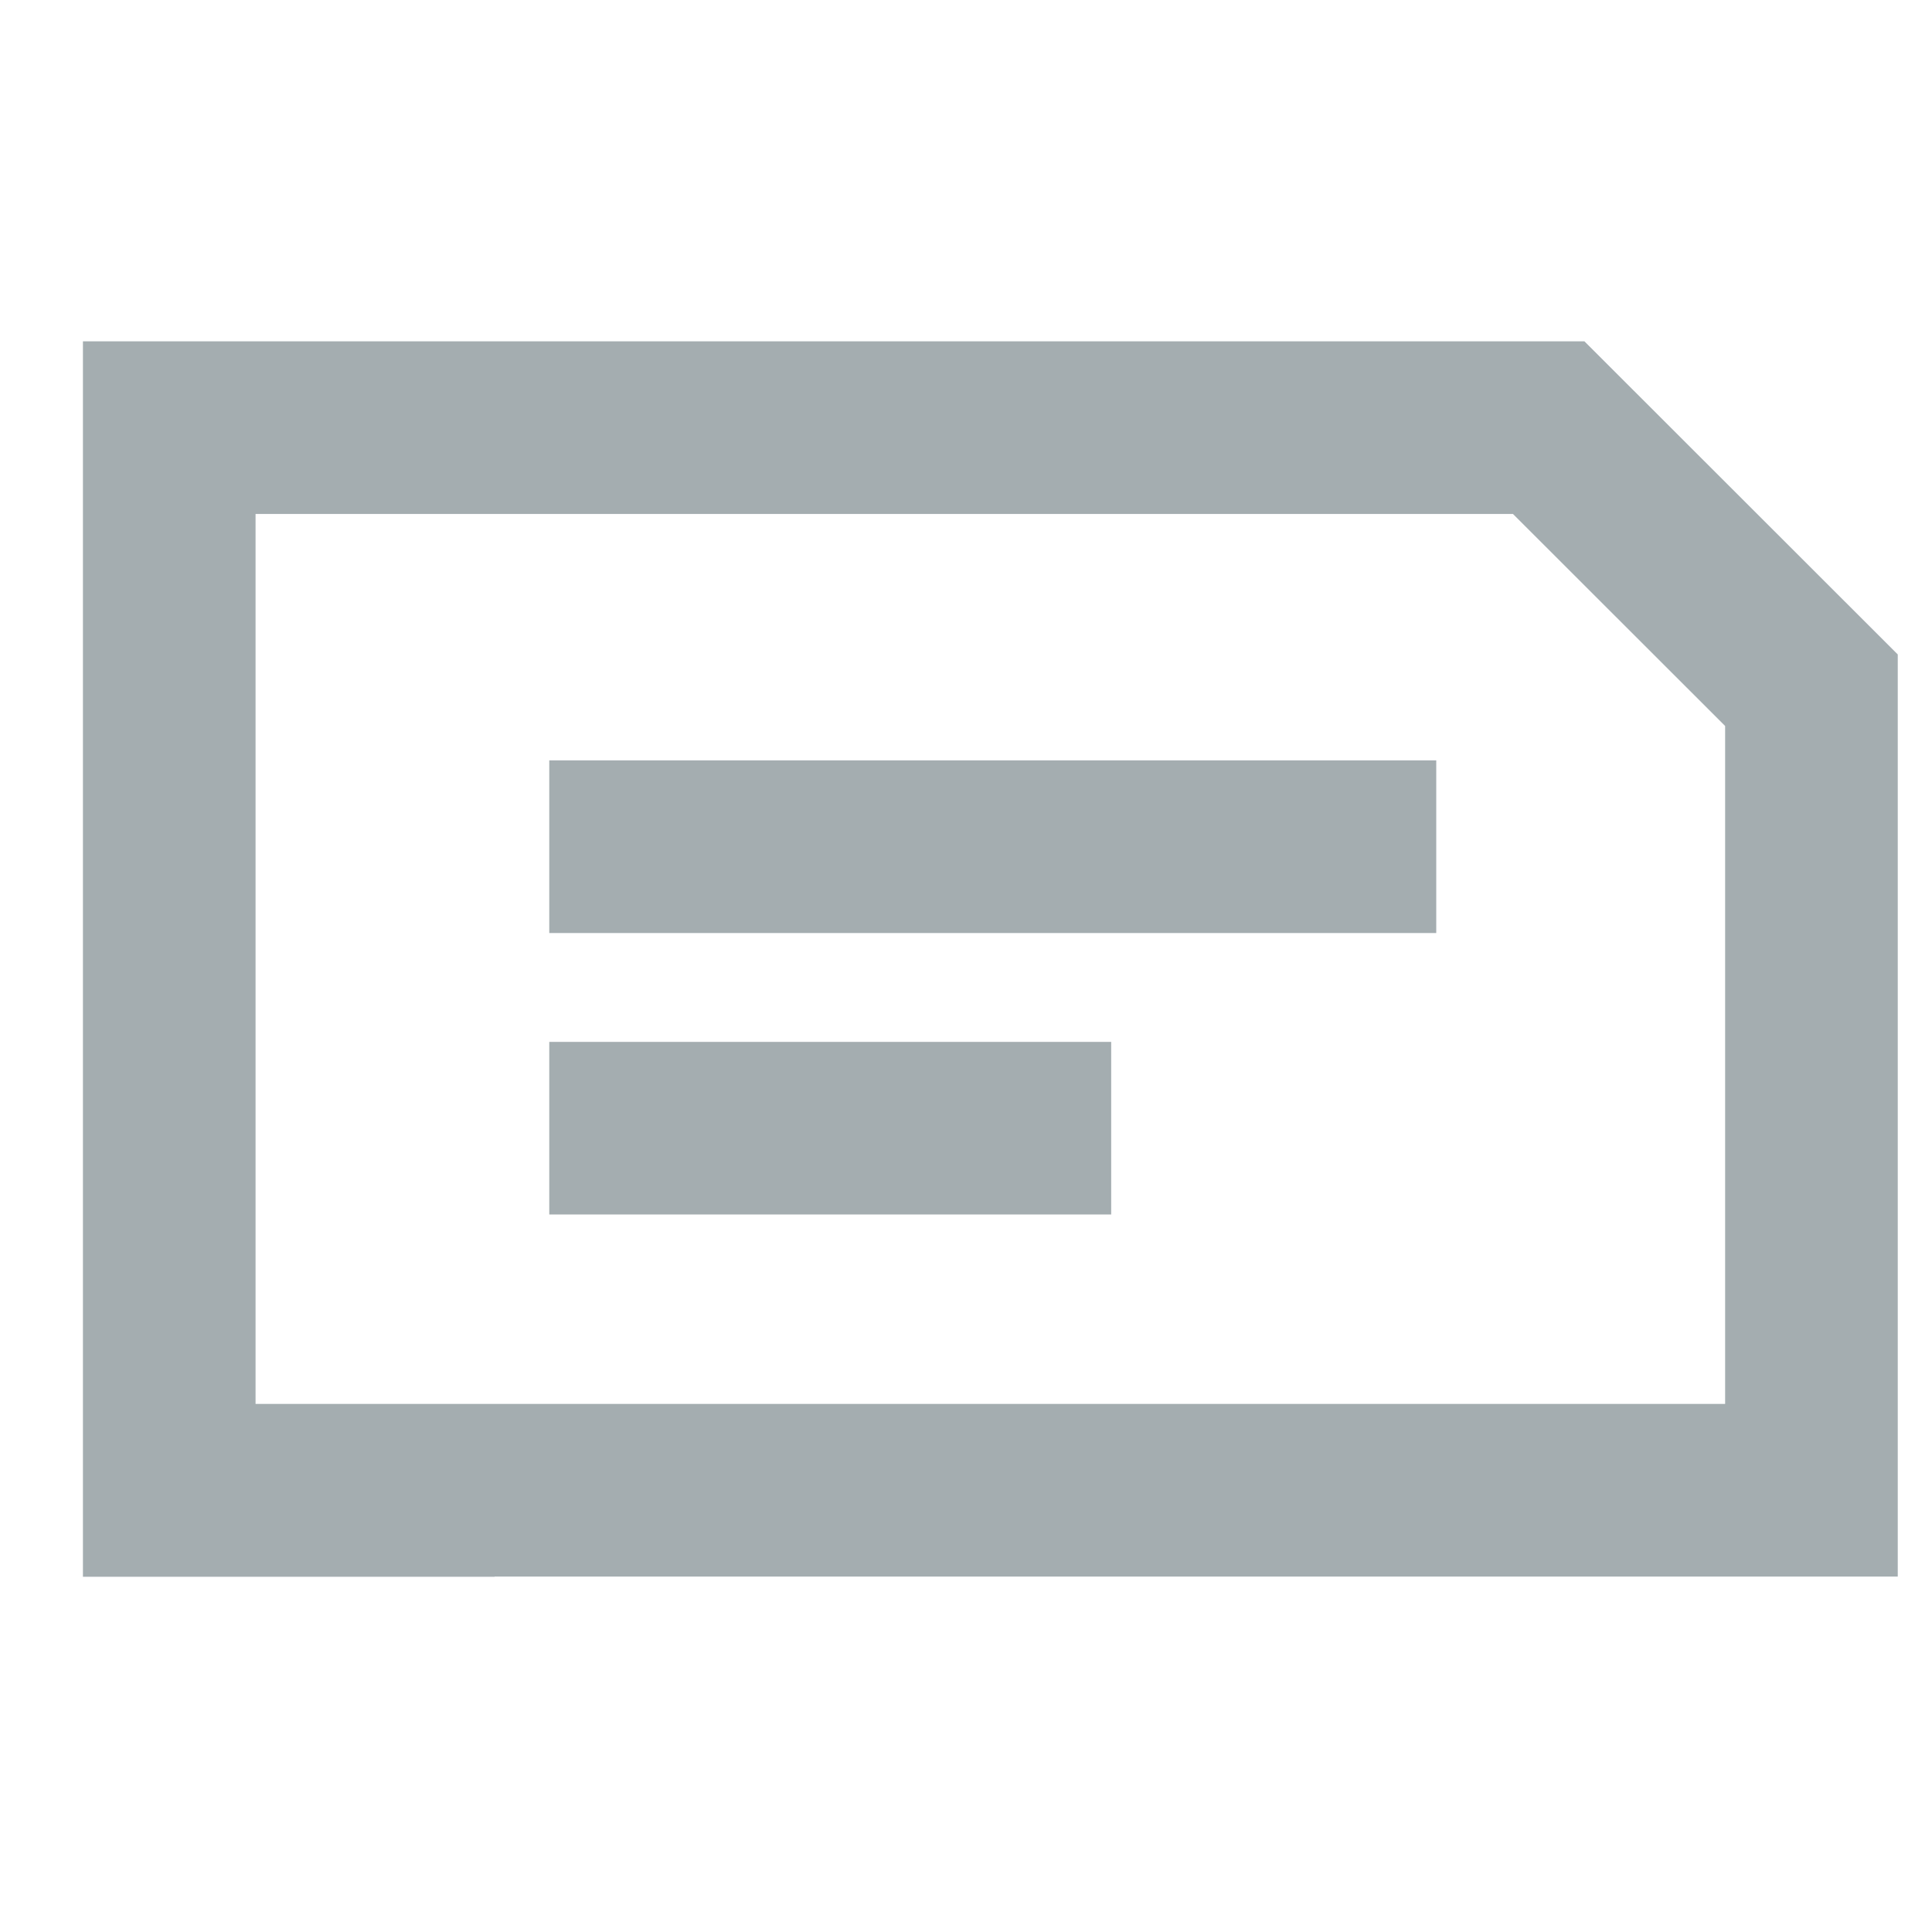 <?xml version="1.0" encoding="utf-8"?>
<svg xmlns="http://www.w3.org/2000/svg" fill="none" height="20" viewBox="0 0 20 20" width="20">
<g opacity="0.7">
<path d="M5.686 8.765H14.868M5.686 11.679H11.503M3.674 15.427H18.752V7.145L16.032 4.427H1.752V15.429H3.675L3.674 15.427Z" stroke="#7D8A8F" stroke-miterlimit="10" stroke-width="1.787"/>
</g>
</svg>